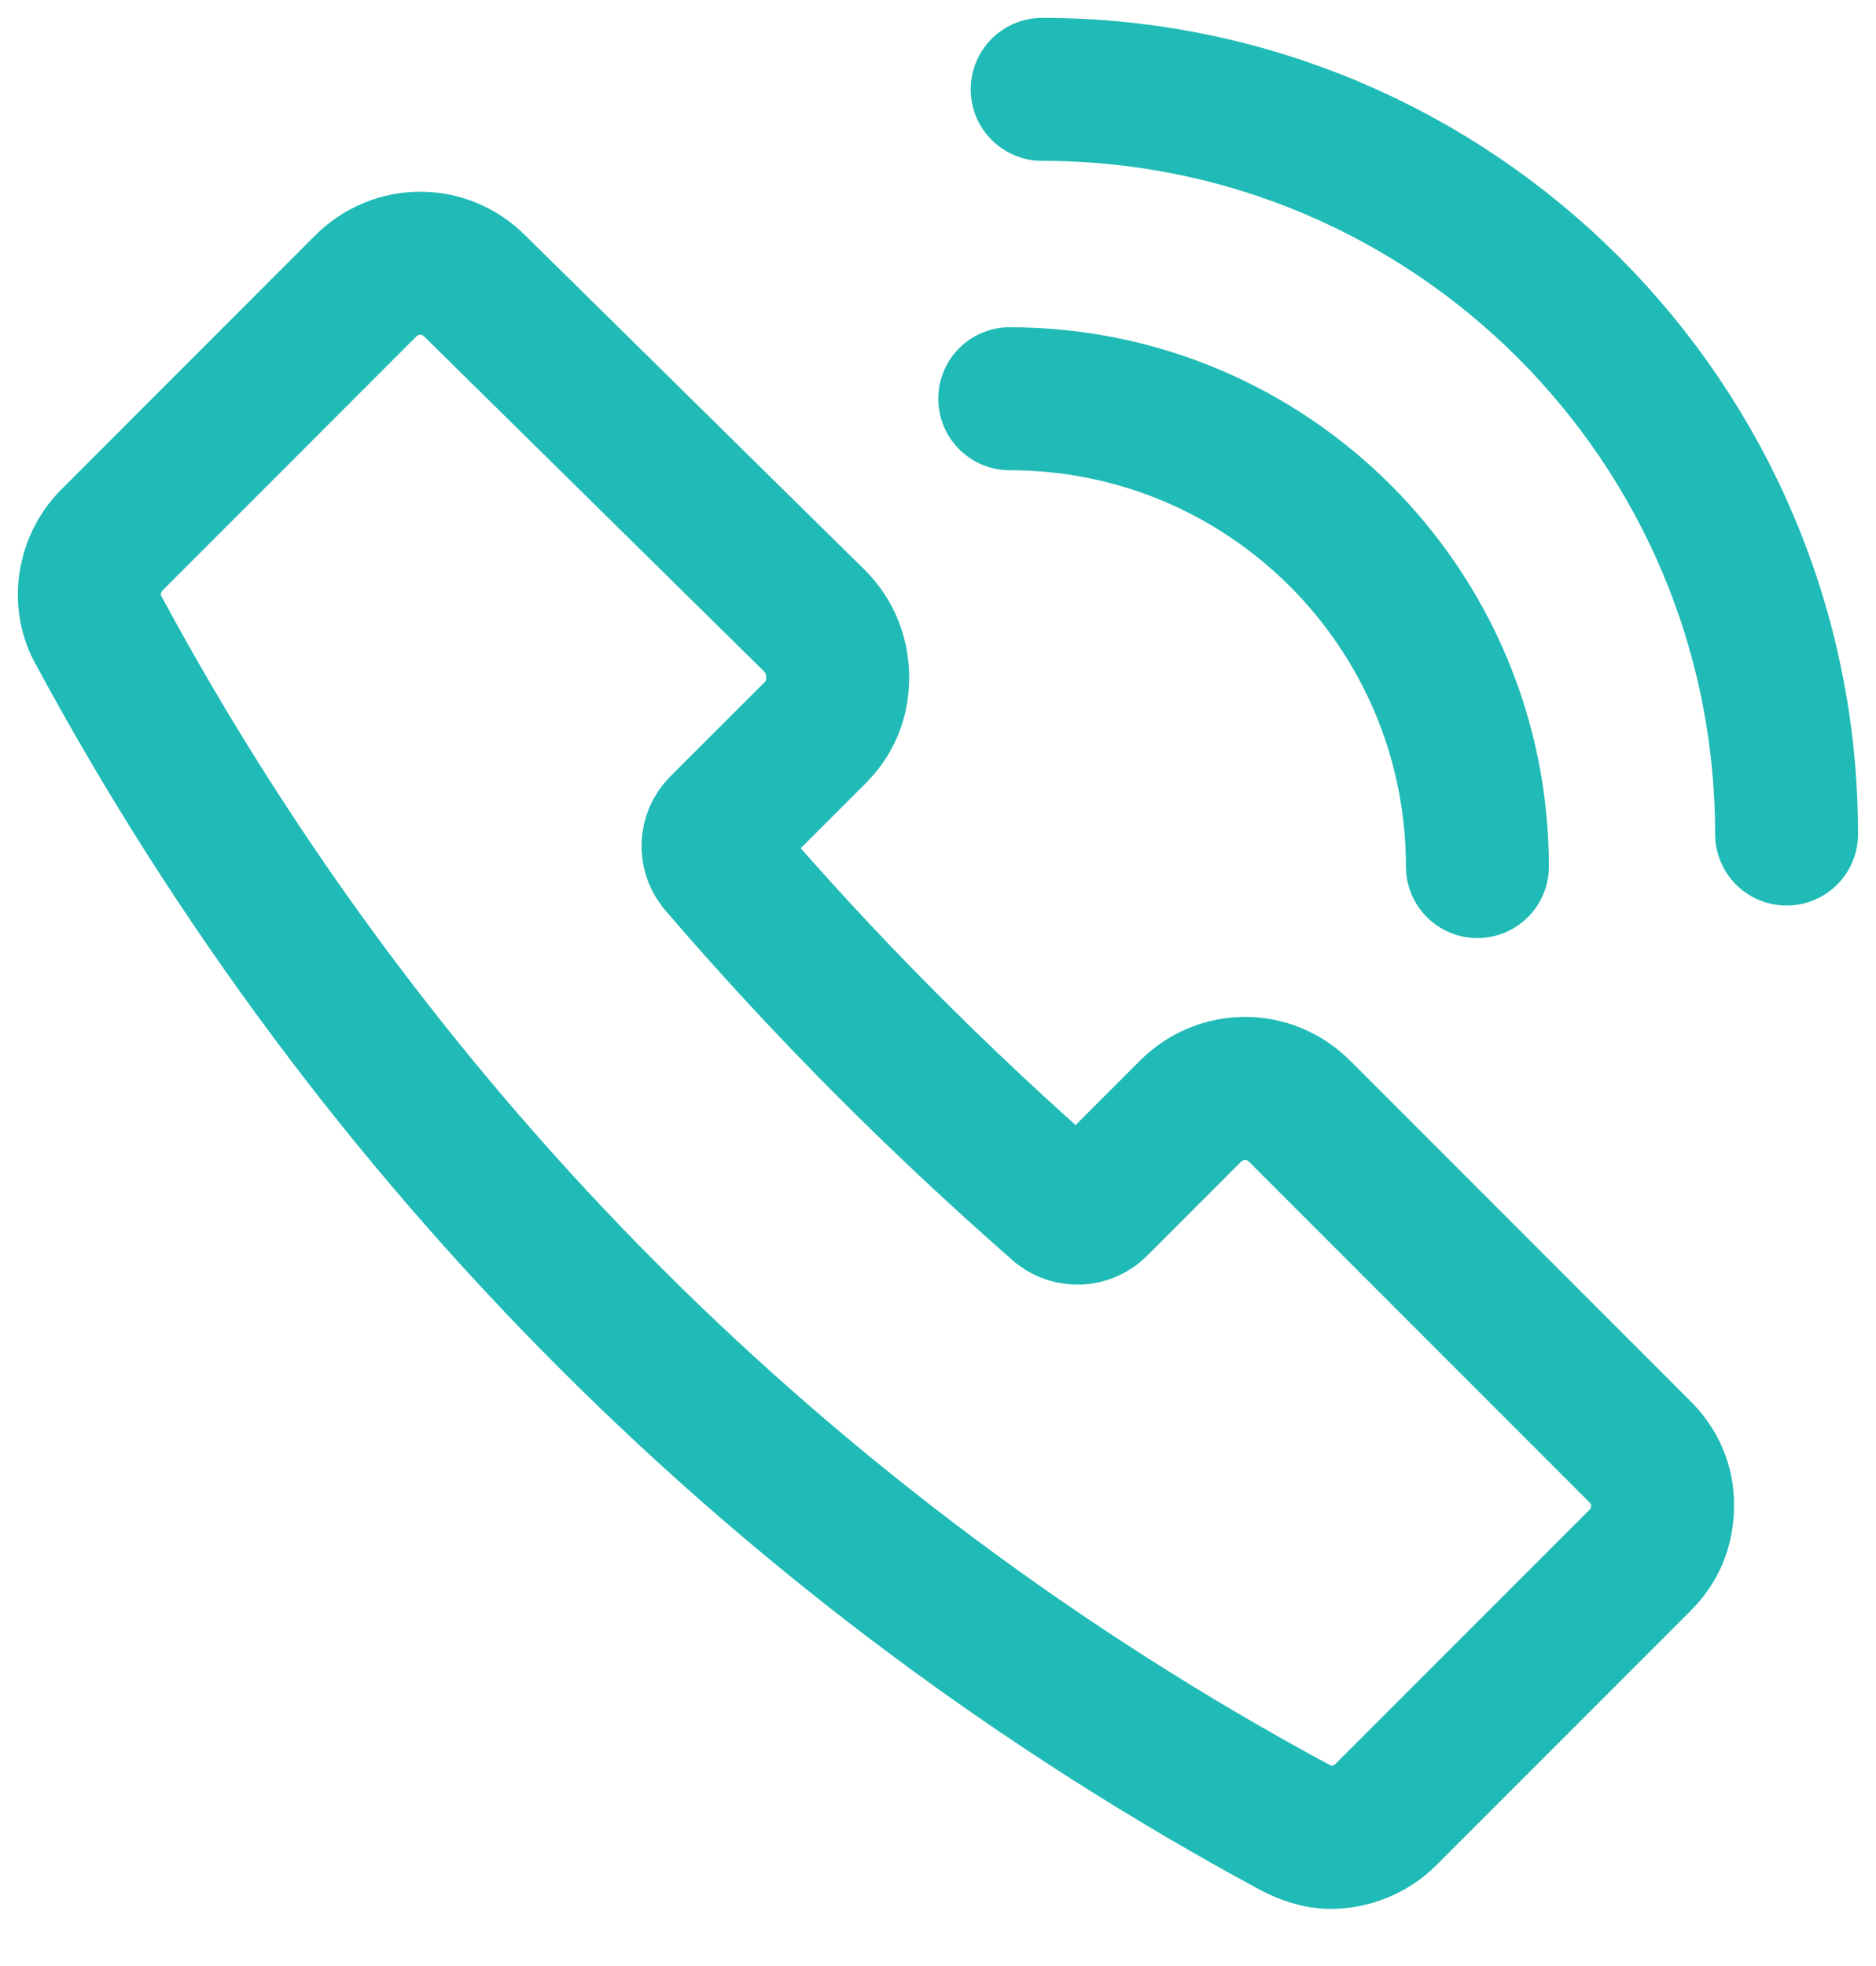 <svg width="21" height="22" viewBox="0 0 21 22" fill="none" xmlns="http://www.w3.org/2000/svg">
<path d="M18.355 16.242L14.548 12.435C14.207 12.094 13.667 12.094 13.326 12.435L12.275 13.486C12.161 13.6 11.991 13.6 11.877 13.514C10.514 12.321 9.235 11.043 8.042 9.651C7.957 9.537 7.957 9.367 8.07 9.253L9.122 8.202C9.292 8.031 9.377 7.832 9.377 7.577C9.377 7.349 9.292 7.122 9.122 6.951L5.315 3.201C4.974 2.86 4.434 2.86 4.093 3.201L1.252 6.043C0.996 6.298 0.911 6.725 1.11 7.065C4.178 12.748 8.809 17.379 14.491 20.447C14.605 20.504 14.747 20.561 14.889 20.561C15.116 20.561 15.343 20.475 15.514 20.305L18.355 17.464C18.526 17.293 18.611 17.095 18.611 16.839C18.611 16.611 18.525 16.412 18.355 16.242Z" stroke="#20BBB6" stroke-width="1.6" stroke-miterlimit="10"/>
<path d="M11.303 4.462C14.194 4.462 16.538 6.806 16.538 9.697" stroke="#20BBB6" stroke-width="1.6" stroke-miterlimit="10" stroke-linecap="round" stroke-linejoin="round"/>
<path d="M11.666 1C16.268 1 19.999 4.731 19.999 9.333" stroke="#20BBB6" stroke-width="1.6" stroke-miterlimit="10" stroke-linecap="round" stroke-linejoin="round"/>
</svg>
